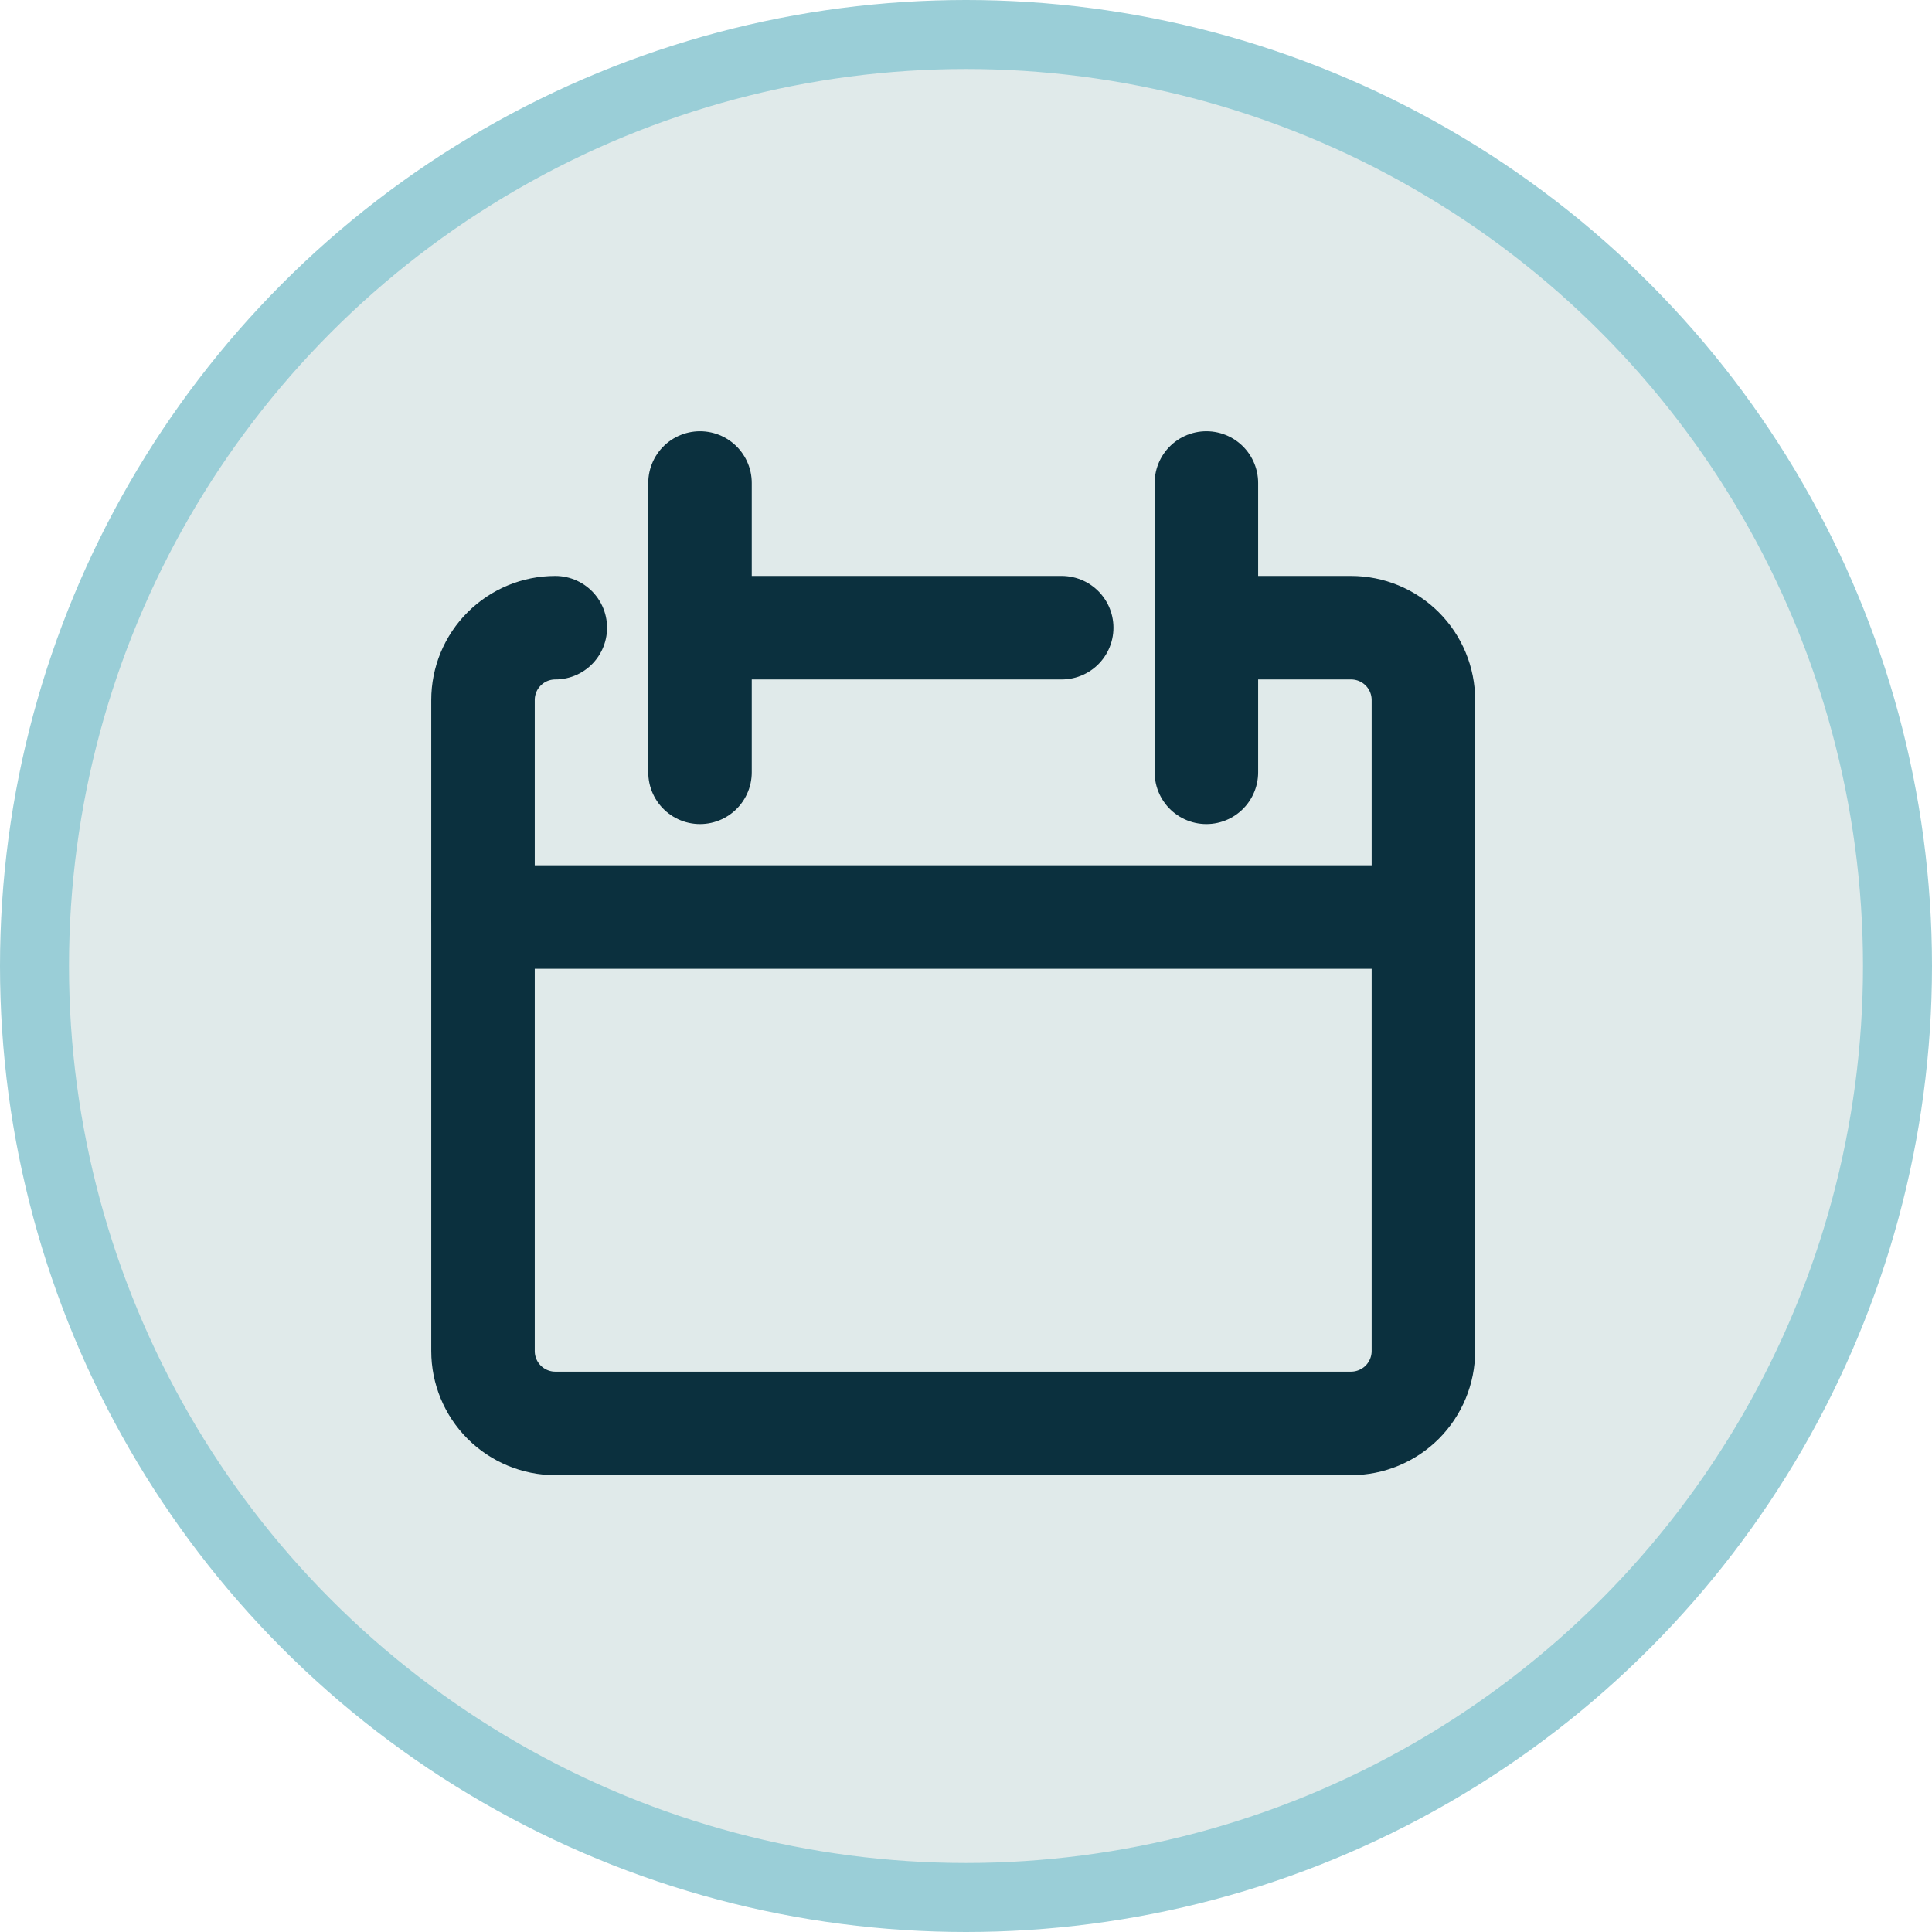 <svg xmlns="http://www.w3.org/2000/svg" width="28" height="28" viewBox="0 0 28 28" fill="none">
    <circle cx="14" cy="14" r="13.5" fill="#E0EAEA" stroke="#9ACED7"/>
    <path d="M8.048 9.097C7.77 9.097 7.504 9.207 7.307 9.404C7.11 9.6 7 9.867 7 10.145V19.58C7 19.858 7.11 20.125 7.307 20.322C7.504 20.518 7.77 20.629 8.048 20.629H19.58C19.858 20.629 20.125 20.518 20.322 20.322C20.518 20.125 20.629 19.858 20.629 19.58V10.145C20.629 9.867 20.518 9.6 20.322 9.404C20.125 9.207 19.858 9.097 19.58 9.097H17.484" stroke="#0B303E" stroke-width="1.5" stroke-linecap="round" stroke-linejoin="round"/>
    <path d="M7 13.29H20.629" stroke="#0B303E" stroke-width="1.5" stroke-linecap="round" stroke-linejoin="round"/>
    <path d="M10.145 7V11.193" stroke="#0B303E" stroke-width="1.5" stroke-linecap="round" stroke-linejoin="round"/>
    <path d="M17.484 7V11.193" stroke="#0B303E" stroke-width="1.5" stroke-linecap="round" stroke-linejoin="round"/>
    <path d="M10.145 9.097H15.387" stroke="#0B303E" stroke-width="1.5" stroke-linecap="round" stroke-linejoin="round"/>
</svg>